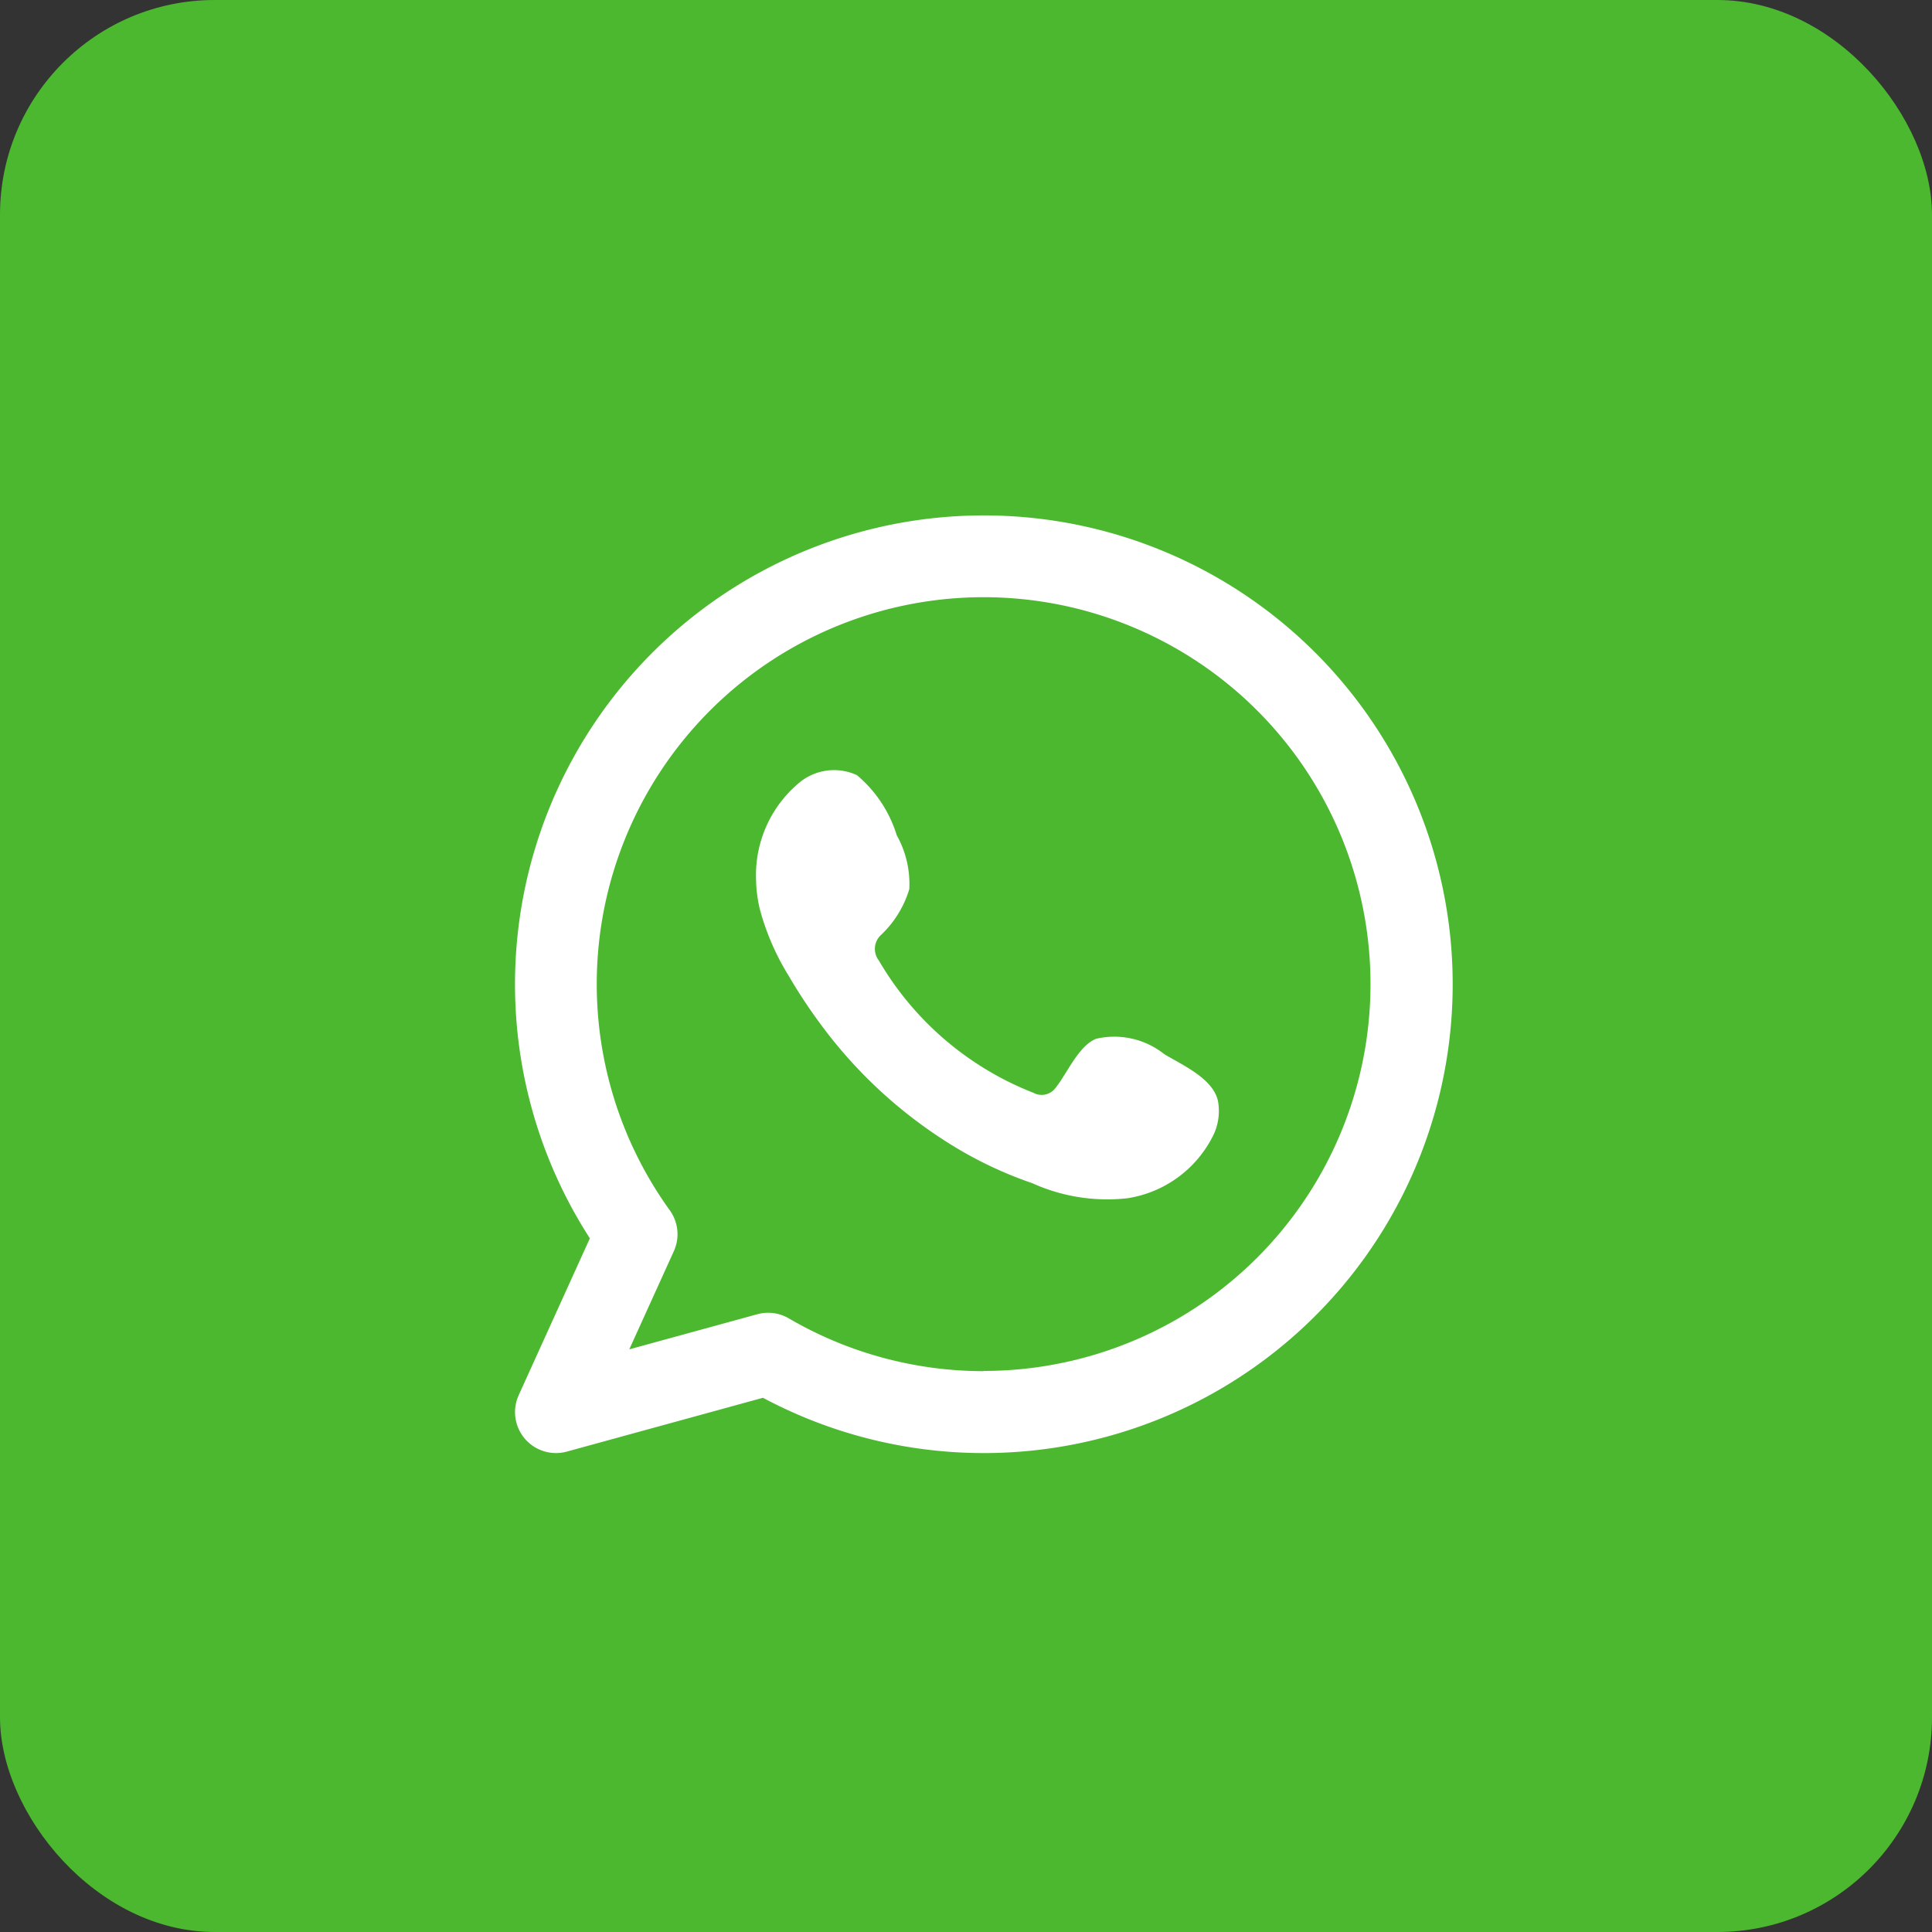 <svg xmlns="http://www.w3.org/2000/svg" width="45" height="45" viewBox="0 0 45 45">
  <rect x="0" y="0" width="45" height="45" fill="#333333" stroke="none"/>
  <g id="icon-social-4" transform="translate(-60 -1180)">
    <rect id="Rectangle_2043" data-name="Rectangle 2043" width="45" height="45" rx="5" transform="translate(60 1180)" fill="#4bb82f"/>
    <g id="Group_9419" data-name="Group 9419" transform="translate(-80.585 464.605)">
      <g id="Group_9409" data-name="Group 9409" transform="translate(152.585 727.395)">
        <g id="Group_9407" data-name="Group 9407" transform="translate(0)">
          <path id="Path_15960" data-name="Path 15960" d="M159.5,723.4a10.919,10.919,0,0,0-9.176,16.838l-1.658,3.654a.954.954,0,0,0,1.12,1.314l4.57-1.254A10.92,10.92,0,1,0,159.5,723.4Zm0,19.932a9.009,9.009,0,0,1-4.538-1.227.951.951,0,0,0-.734-.1l-2.986.819,1.04-2.291a.954.954,0,0,0-.1-.953,9.011,9.011,0,1,1,7.313,3.747Z" transform="translate(-148.585 -723.395)" fill="#fff" fill-rule="evenodd"/>
        </g>
        <g id="Group_9408" data-name="Group 9408" transform="translate(5.613 5.933)">
          <path id="Path_15961" data-name="Path 15961" d="M166.982,739.415a1.867,1.867,0,0,0-1.591-.358c-.413.169-.677.816-.945,1.146a.4.4,0,0,1-.513.111,7.208,7.208,0,0,1-3.6-3.081.441.441,0,0,1,.056-.6,2.432,2.432,0,0,0,.653-1.061,2.318,2.318,0,0,0-.292-1.256,2.971,2.971,0,0,0-.927-1.4,1.27,1.27,0,0,0-1.379.205,2.8,2.8,0,0,0-.971,2.218,3.173,3.173,0,0,0,.088.7,5.823,5.823,0,0,0,.675,1.556,12.284,12.284,0,0,0,.705,1.073A10.892,10.892,0,0,0,162,741.513a9.253,9.253,0,0,0,1.907.907,4.236,4.236,0,0,0,2.22.35,2.686,2.686,0,0,0,2.012-1.5,1.3,1.3,0,0,0,.093-.764C168.119,739.983,167.407,739.67,166.982,739.415Z" transform="translate(-157.476 -732.794)" fill="#fff" fill-rule="evenodd"/>
        </g>
      </g>
    </g>
  </g>
</svg>
